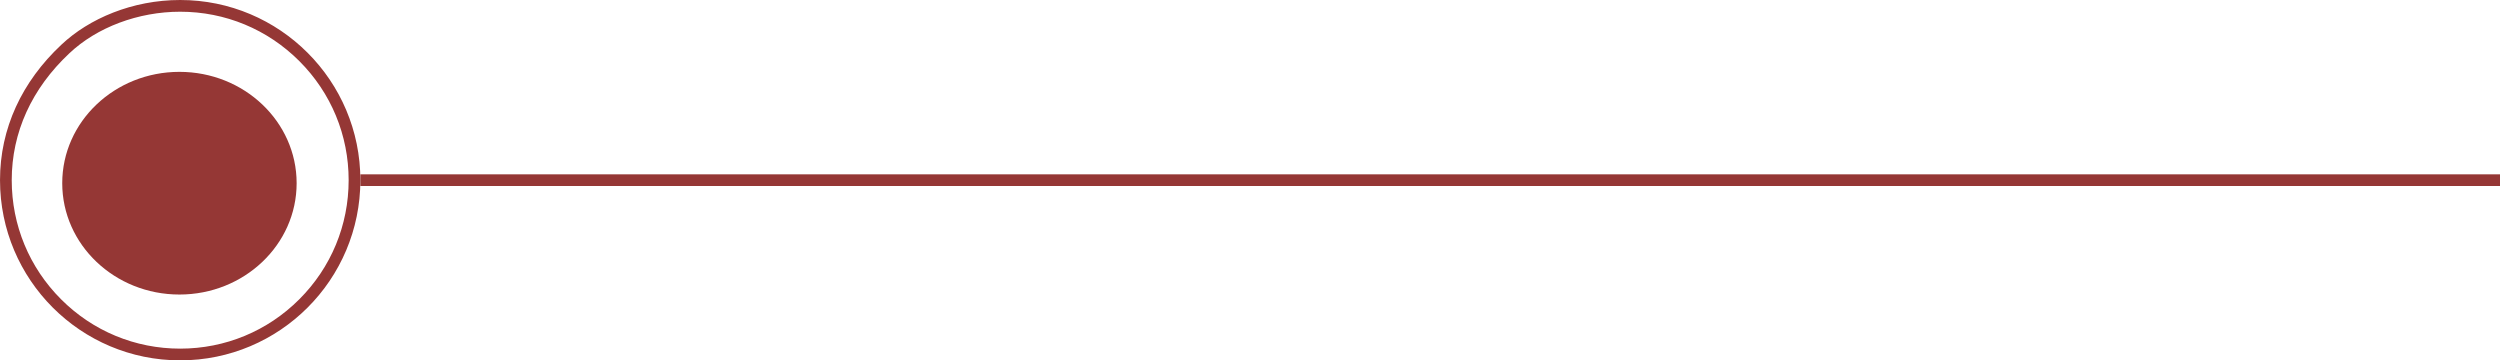 <svg xmlns="http://www.w3.org/2000/svg" width="213.31" height="30.747" viewBox="0 0 213.31 30.747">
  <g id="nphline10_v2" transform="translate(213.31 30.747) rotate(180)">
    <ellipse id="Ellipse_27" data-name="Ellipse 27" cx="10" cy="9.5" rx="10" ry="9.5" transform="translate(188 5.616)" fill="#953735"/>
    <g id="Path_2073" data-name="Path 2073" transform="translate(182.562)" fill="none">
      <path d="M15.374,0A15.374,15.374,0,0,1,30.747,15.374a15.613,15.613,0,0,1-5.233,11.555,14.99,14.99,0,0,1-10.14,3.818A15.374,15.374,0,1,1,15.374,0Z" stroke="none"/>
      <path d="M 15.374 1 C 11.534 1 7.925 2.495 5.21 5.21 C 2.495 7.925 1 11.534 1 15.374 C 1 19.213 2.495 22.823 5.21 25.537 C 7.925 28.252 11.534 29.747 15.374 29.747 C 18.947 29.747 22.481 28.422 24.83 26.199 C 28.047 23.185 29.747 19.442 29.747 15.374 C 29.747 11.534 28.252 7.925 25.537 5.21 C 22.823 2.495 19.213 1 15.374 1 M 15.374 3.814697265625e-06 C 23.864 3.814697265625e-06 30.747 6.883 30.747 15.374 C 30.747 19.789 28.886 23.769 25.514 26.929 C 23.154 29.161 19.449 30.747 15.374 30.747 C 6.883 30.747 3.814697265625e-06 23.864 3.814697265625e-06 15.374 C 3.814697265625e-06 6.883 6.883 3.814697265625e-06 15.374 3.814697265625e-06 Z" stroke="none" fill="#953735"/>
    </g>
    <path id="Path_2074" data-name="Path 2074" d="M0,0H182.562" transform="translate(0 15.374)" fill="#953735" stroke="#953735" stroke-width="1"/>
  </g>
</svg>
